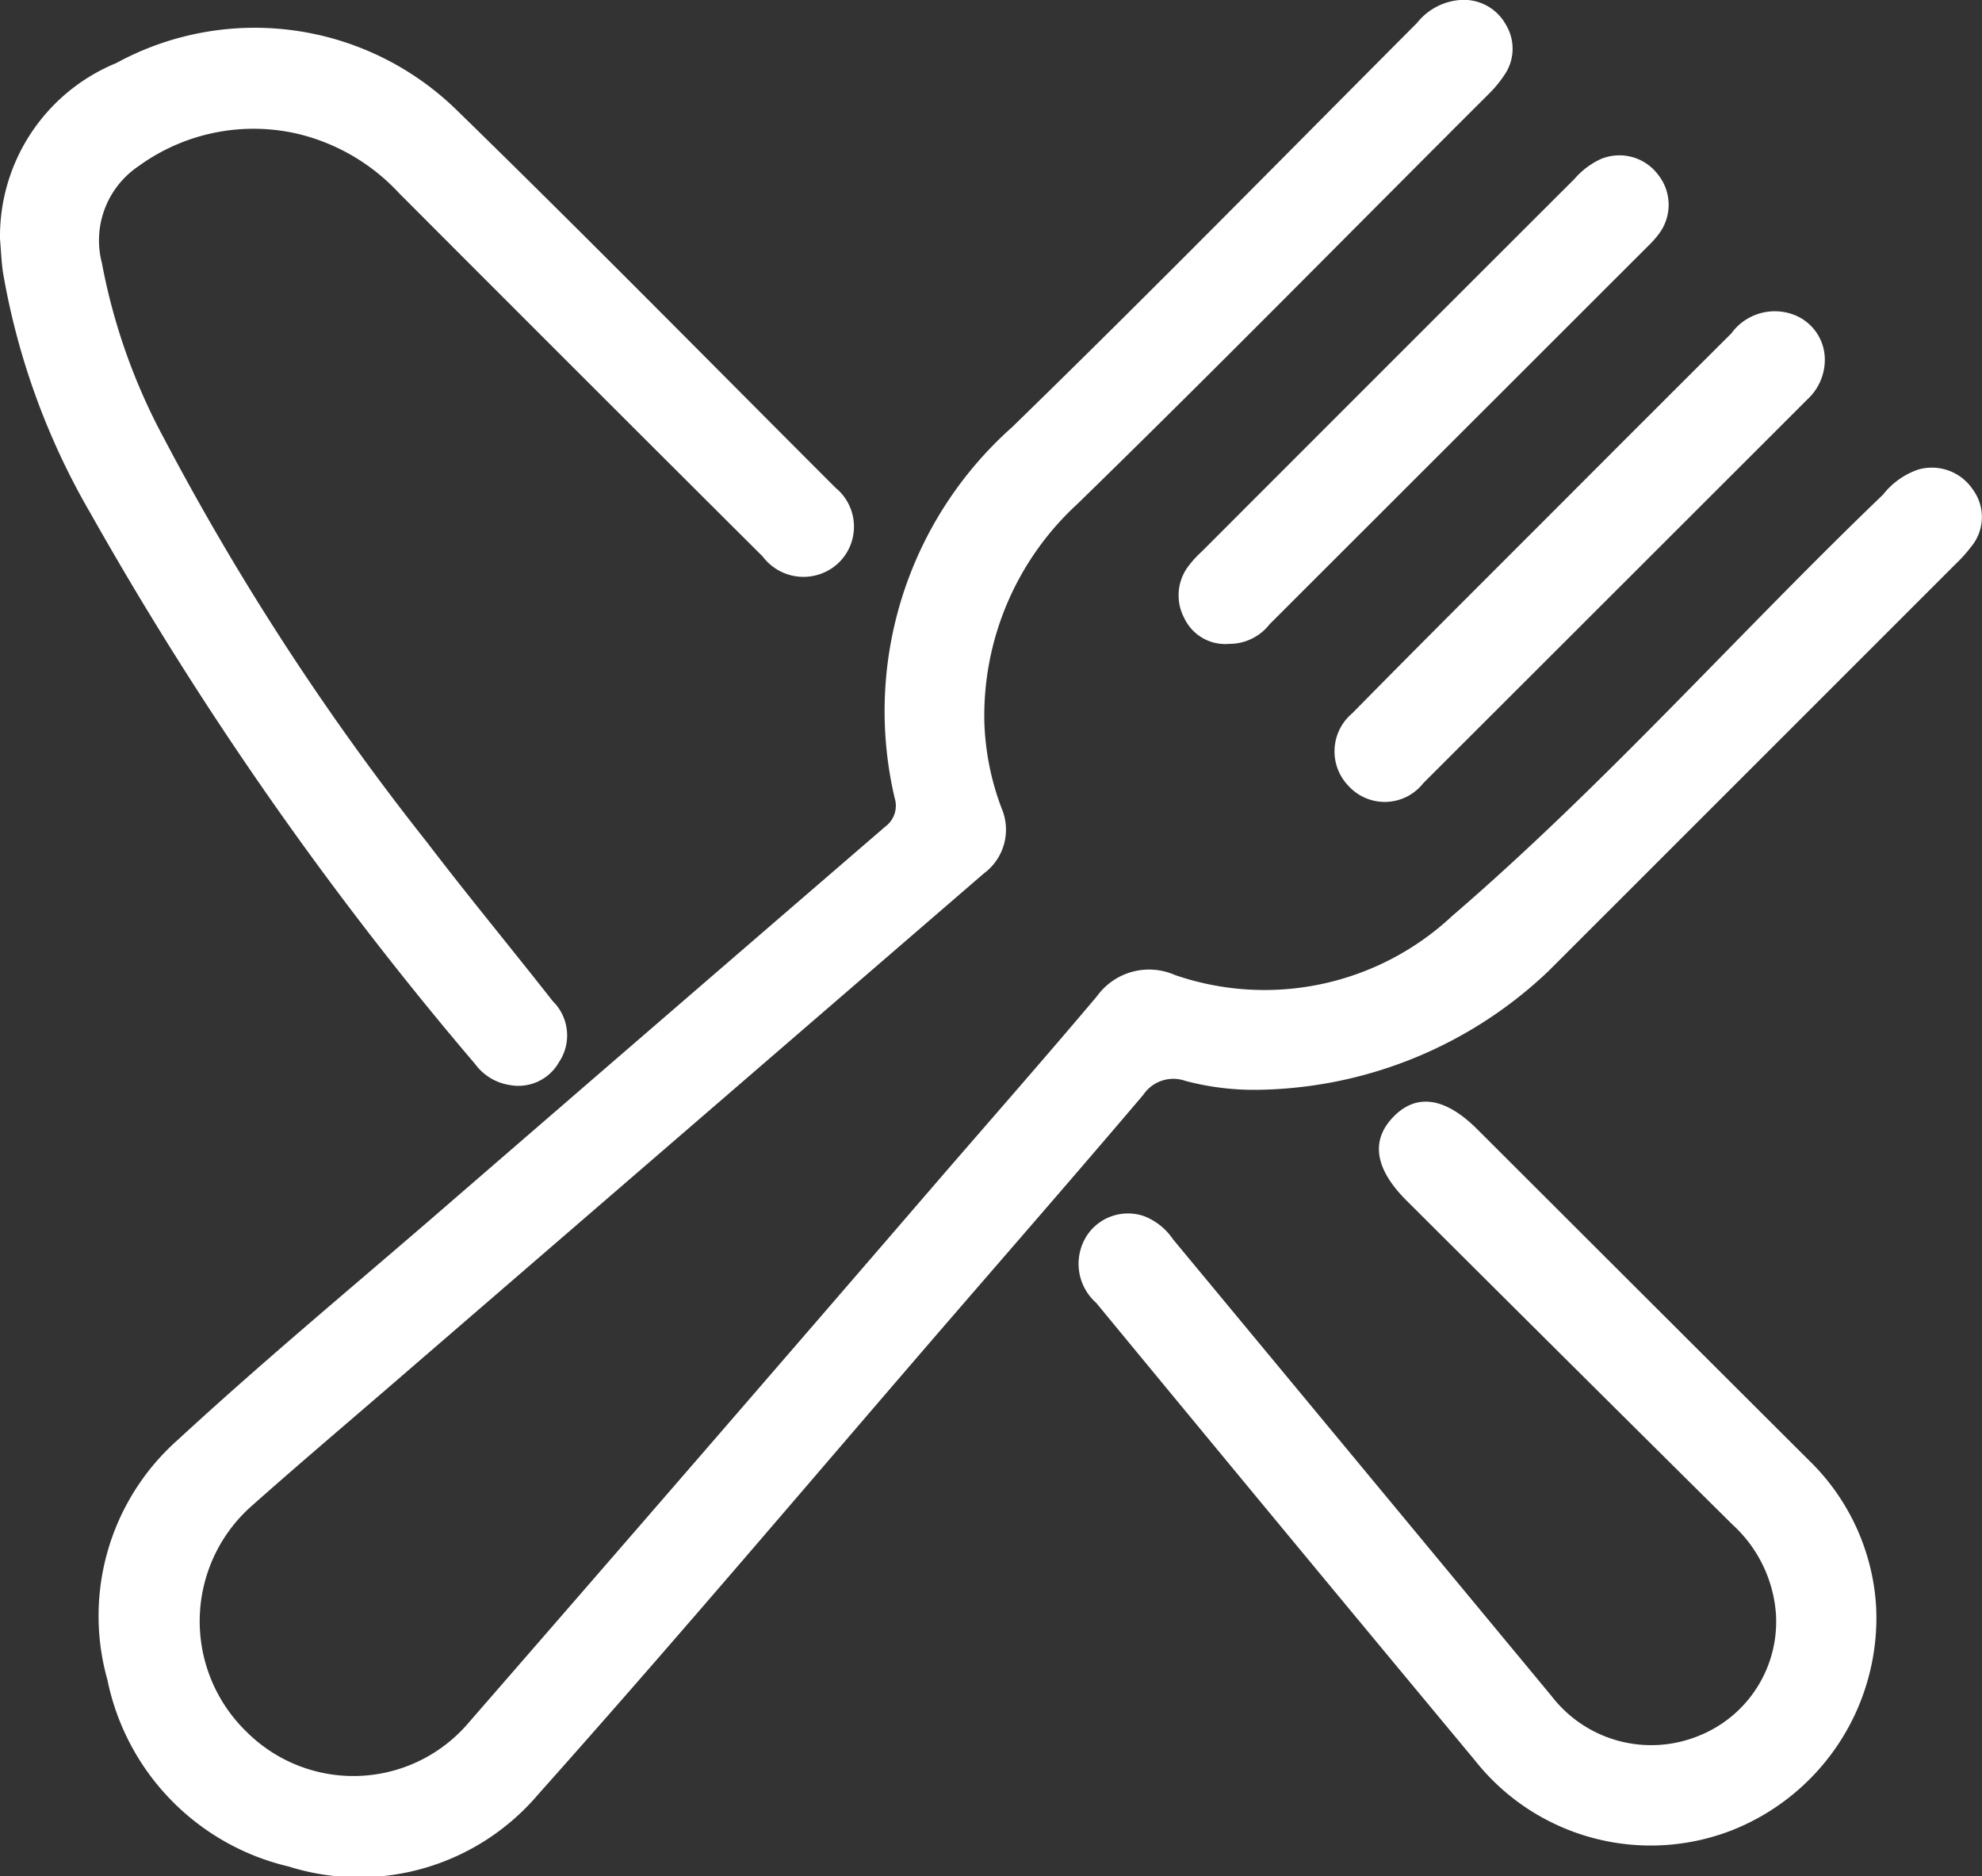 <svg xmlns="http://www.w3.org/2000/svg" xmlns:xlink="http://www.w3.org/1999/xlink" id="ico2" width="31.538" height="29.853" viewBox="0 0 31.538 29.853"><rect x="0" y="0" width="31.538" height="29.853" fill="#333333" stroke="none"/><defs><clipPath id="clip-path"><path id="Path_19" data-name="Path 19" d="M0,13.157H31.538V-16.7H0Z" transform="translate(0 16.696)" fill="none"></path></clipPath></defs><g id="Group_20" data-name="Group 20" transform="translate(0 0)" clip-path="url(#clip-path)"><g id="Group_15" data-name="Group 15" transform="translate(1.58 -0.001)"><path id="Path_14" data-name="Path 14" d="M8.151,7.642A4.27,4.27,0,0,1,6.935,7.5a.575.575,0,0,0-.665.222c-1.039,1.223-2.092,2.432-3.142,3.646-2.158,2.5-4.29,5.023-6.489,7.487A3.737,3.737,0,0,1-7.332,20a3.839,3.839,0,0,1-2.882-2.97A3.743,3.743,0,0,1-9.091,13.21c1.3-1.2,2.659-2.332,4-3.488q3.626-3.138,7.258-6.269A.412.412,0,0,0,2.313,3,6.046,6.046,0,0,1,4.182-2.9c2.174-2.115,4.3-4.282,6.442-6.43a.968.968,0,0,1,.724-.368.764.764,0,0,1,.694.4.736.736,0,0,1-.03.8,1.858,1.858,0,0,1-.249.3C9.585-6.026,7.427-3.827,5.221-1.678A4.577,4.577,0,0,0,3.74,1.791a4.244,4.244,0,0,0,.274,1.371A.865.865,0,0,1,3.733,4.2Q-1,8.285-5.735,12.373c-.728.628-1.459,1.248-2.178,1.886A2.448,2.448,0,0,0-8,17.857a2.406,2.406,0,0,0,3.533-.143q3.76-4.321,7.5-8.661c.835-.966,1.677-1.924,2.5-2.9a1.022,1.022,0,0,1,1.241-.336,4.374,4.374,0,0,0,4.415-.944c2.426-2.087,4.547-4.488,6.852-6.7a1.2,1.2,0,0,1,.565-.4.785.785,0,0,1,.865.322.738.738,0,0,1-.034.914,2.161,2.161,0,0,1-.234.261q-3.243,3.243-6.487,6.485A6.839,6.839,0,0,1,8.151,7.642" transform="translate(10.343 9.697)" fill="#fff"></path></g><g id="Group_16" data-name="Group 16" transform="translate(0 0.443)"><path id="Path_15" data-name="Path 15" d="M0,1.479A2.981,2.981,0,0,1,1.849-1.316,4.6,4.6,0,0,1,7.276-.56c2.029,1.978,4.018,4,6.019,6a.8.8,0,0,1,.057,1.187.811.811,0,0,1-1.214-.091Q9.241,3.65,6.35.753A3.217,3.217,0,0,0,4.737-.191,3.113,3.113,0,0,0,2.2.327a1.423,1.423,0,0,0-.578,1.54,9.586,9.586,0,0,0,.994,2.8,41.32,41.32,0,0,0,4.173,6.407c.653.856,1.341,1.686,2.006,2.534a.764.764,0,0,1,.1.971.742.742,0,0,1-.778.365.84.84,0,0,1-.556-.334A55.6,55.6,0,0,1,1.438,5.843,11.463,11.463,0,0,1,.045,2C.022,1.829.015,1.654,0,1.479" transform="translate(0 1.877)" fill="#fff"></path></g><g id="Group_17" data-name="Group 17" transform="translate(17.159 17.526)"><path id="Path_16" data-name="Path 16" d="M5.595,3.549a3.635,3.635,0,0,1-2.3,3.544A3.565,3.565,0,0,1-.794,5.974Q-3.814,2.342-6.816-1.3a.829.829,0,0,1-.136-1.089.784.784,0,0,1,.9-.29.99.99,0,0,1,.458.367Q-2.579,1.324.433,4.96a2,2,0,0,0,2.337.629A1.956,1.956,0,0,0,4,3.647a2.132,2.132,0,0,0-.69-1.418Q.718-.34-1.87-2.92c-.511-.506-.585-.96-.218-1.339s.824-.315,1.339.2Q1.885-1.428,4.52,1.2A3.531,3.531,0,0,1,5.595,3.549" transform="translate(7.1 4.503)" fill="#fff"></path></g><g id="Group_18" data-name="Group 18" transform="translate(21.234 4.942)"><path id="Path_17" data-name="Path 17" d="M3.439.345a.858.858,0,0,1-.274.626Q.108,4.026-2.95,7.08a.78.78,0,0,1-1.185.05A.791.791,0,0,1-4.08,5.968C-2.964,4.833-1.834,3.71-.708,2.582Q.62,1.251,1.951-.075a.855.855,0,0,1,.971-.306.764.764,0,0,1,.517.726" transform="translate(4.364 0.438)" fill="#fff"></path></g><g id="Group_19" data-name="Group 19" transform="translate(18.753 2.473)"><path id="Path_18" data-name="Path 18" d="M.355,3.425a.719.719,0,0,1-.713-.409.77.77,0,0,1,.045-.8,1.675,1.675,0,0,1,.232-.259Q2.885-1.012,5.851-3.973a1.241,1.241,0,0,1,.417-.315.77.77,0,0,1,.912.247.768.768,0,0,1,.034.915,1.457,1.457,0,0,1-.182.211L1,3.112a.81.81,0,0,1-.644.313" transform="translate(0.45 4.346)" fill="#fff"></path></g></g></svg>